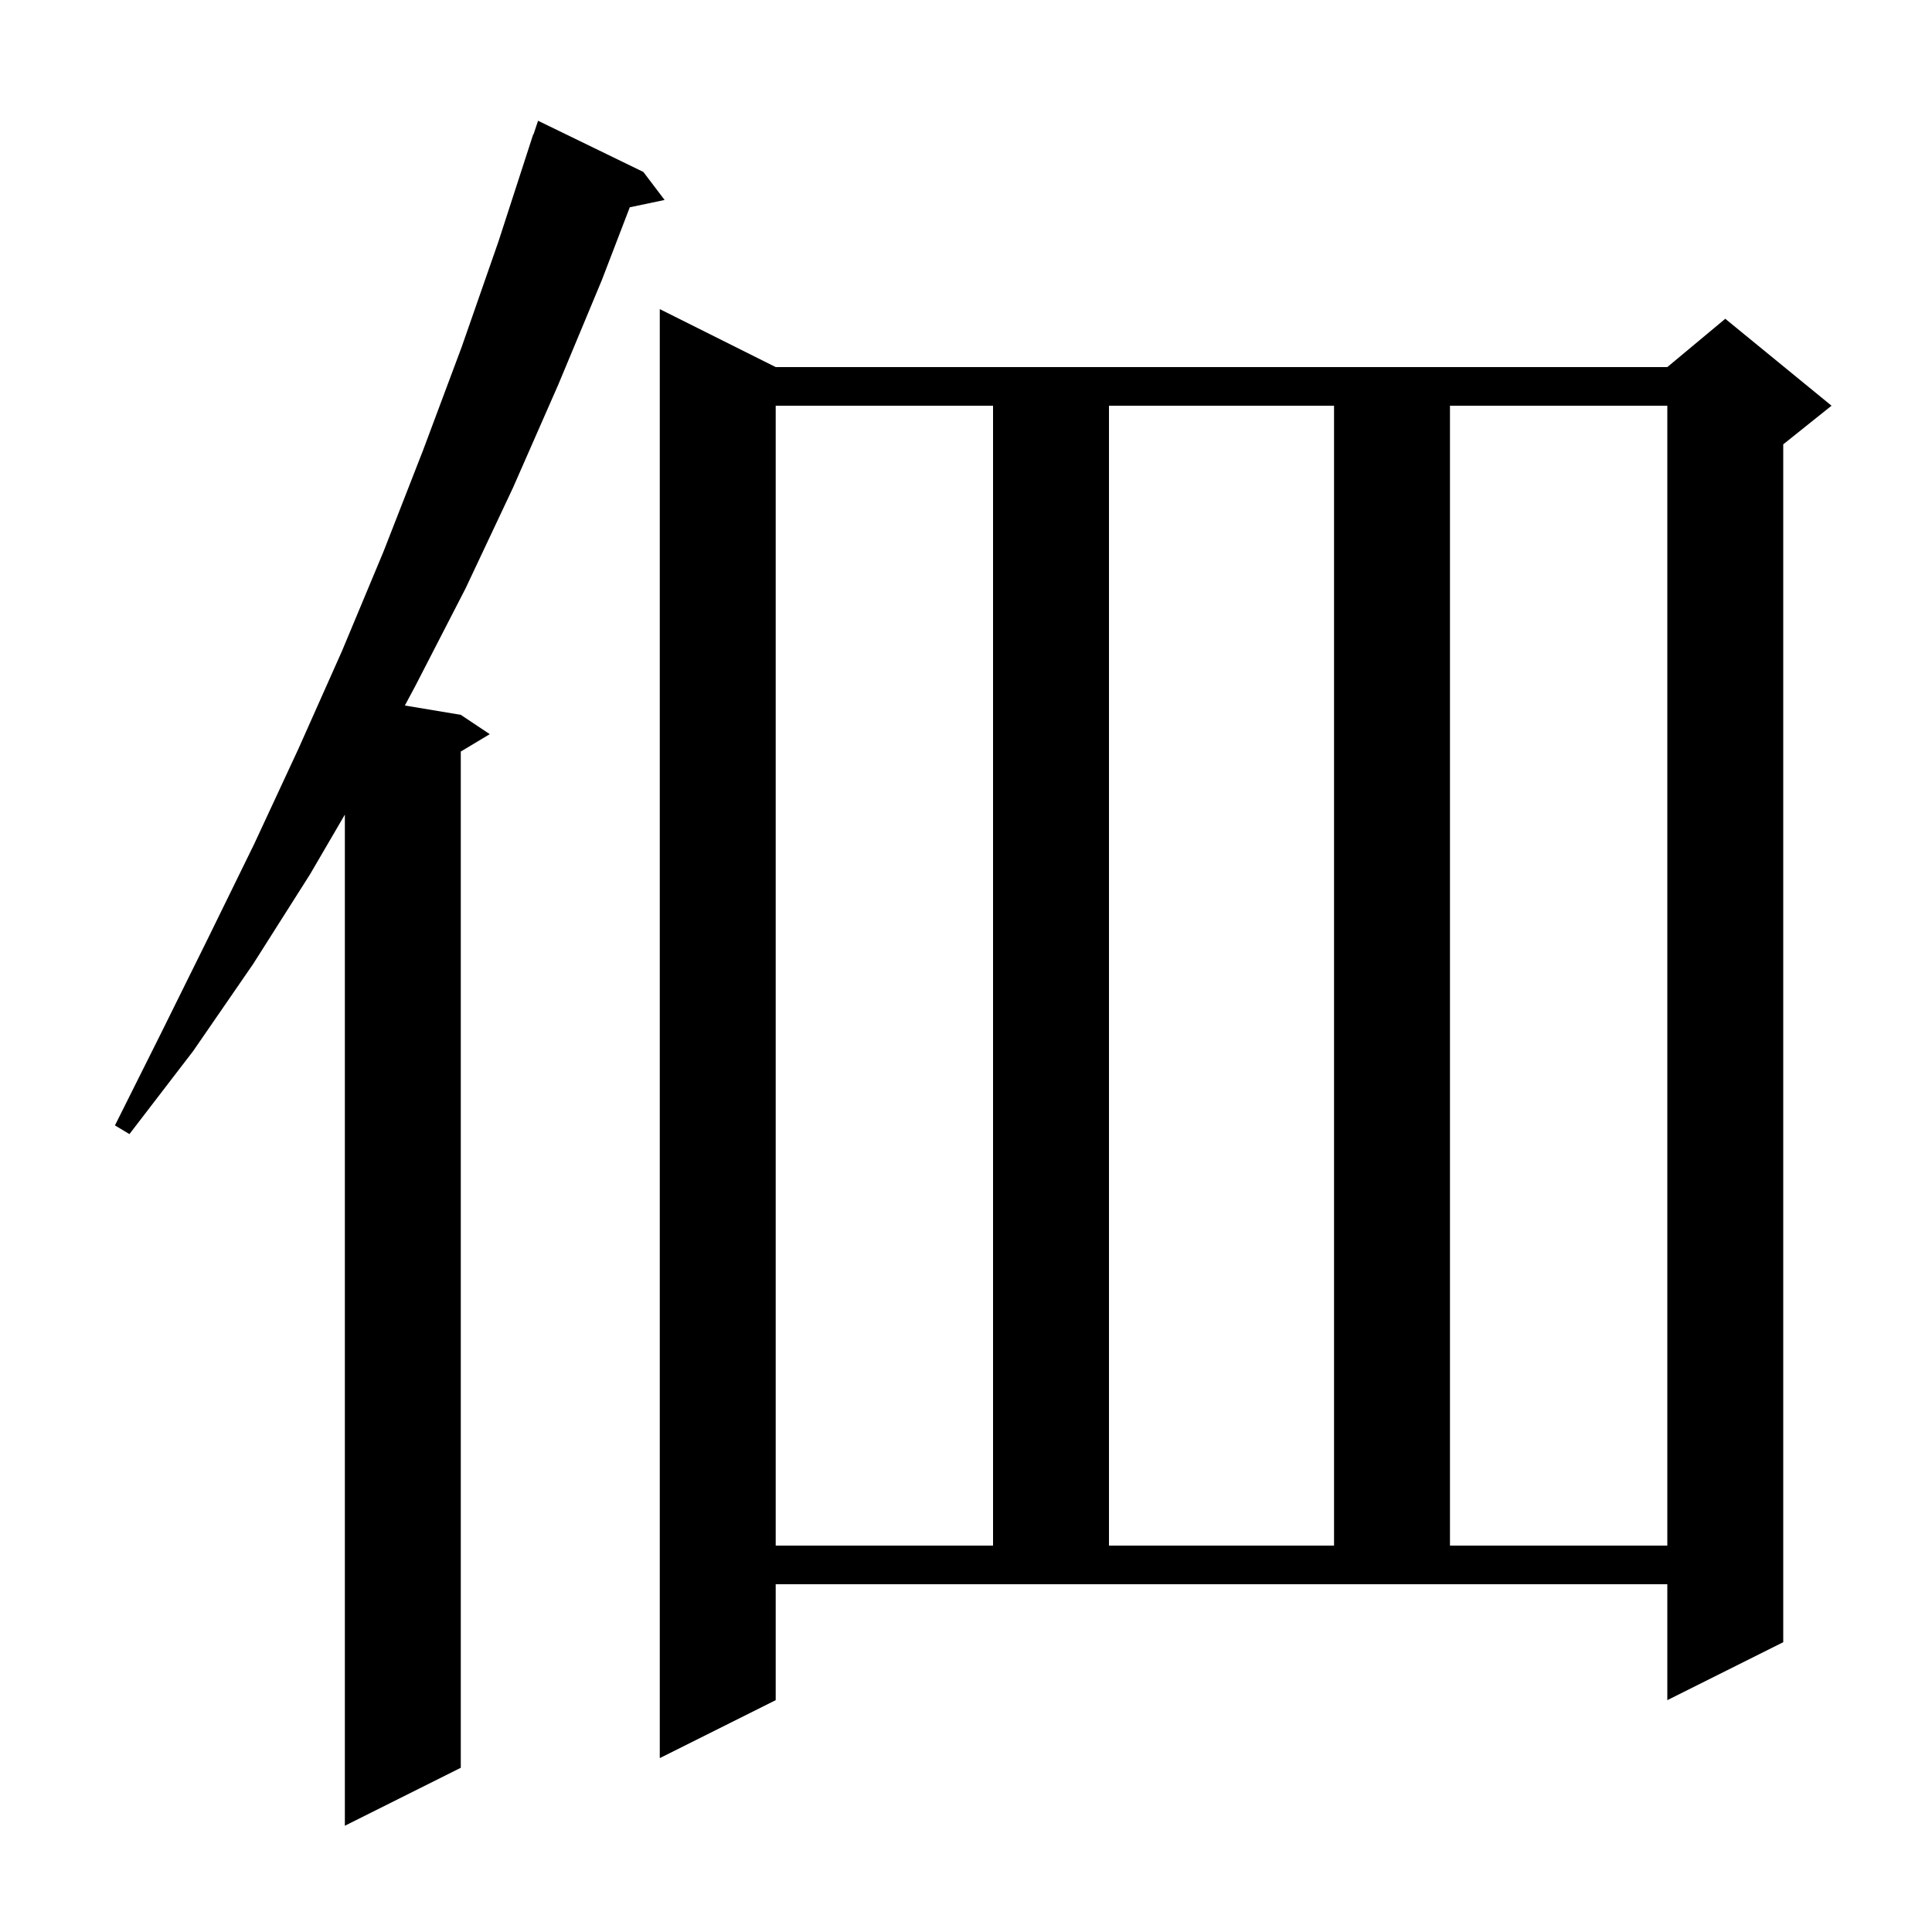 <svg xmlns="http://www.w3.org/2000/svg" xmlns:xlink="http://www.w3.org/1999/xlink" version="1.1" baseProfile="full" viewBox="0 0 200 200" width="200" height="200"><g fill="currentColor"><path d="M 66.6 17.8 L 68.8 20.7 L 65.195 21.459 L 62.3 29.0 L 57.8 39.8 L 53.1 50.5 L 48.2 60.9 L 43.0 71.0 L 41.911 73.035 L 47.7 74.0 L 50.7 76.0 L 47.7 77.8 L 47.7 183.0 L 35.7 189.0 L 35.7 84.329 L 32.1 90.5 L 26.2 99.8 L 20.0 108.8 L 13.4 117.4 L 11.9 116.5 L 16.7 106.9 L 21.5 97.2 L 26.3 87.4 L 30.9 77.5 L 35.4 67.4 L 39.7 57.1 L 43.8 46.6 L 47.8 35.9 L 51.6 25.0 L 55.2 13.9 L 55.23 13.91 L 55.7 12.5 Z M 80.3 176.0 L 68.3 182.0 L 68.3 32.0 L 80.3 38.0 L 172.6 38.0 L 178.6 33.0 L 189.6 42.0 L 184.6 46.0 L 184.6 170.0 L 172.6 176.0 L 172.6 164.0 L 80.3 164.0 Z M 80.3 42.0 L 80.3 160.0 L 102.8 160.0 L 102.8 42.0 Z M 114.8 42.0 L 114.8 160.0 L 138.1 160.0 L 138.1 42.0 Z M 150.1 42.0 L 150.1 160.0 L 172.6 160.0 L 172.6 42.0 Z "/></g></svg>